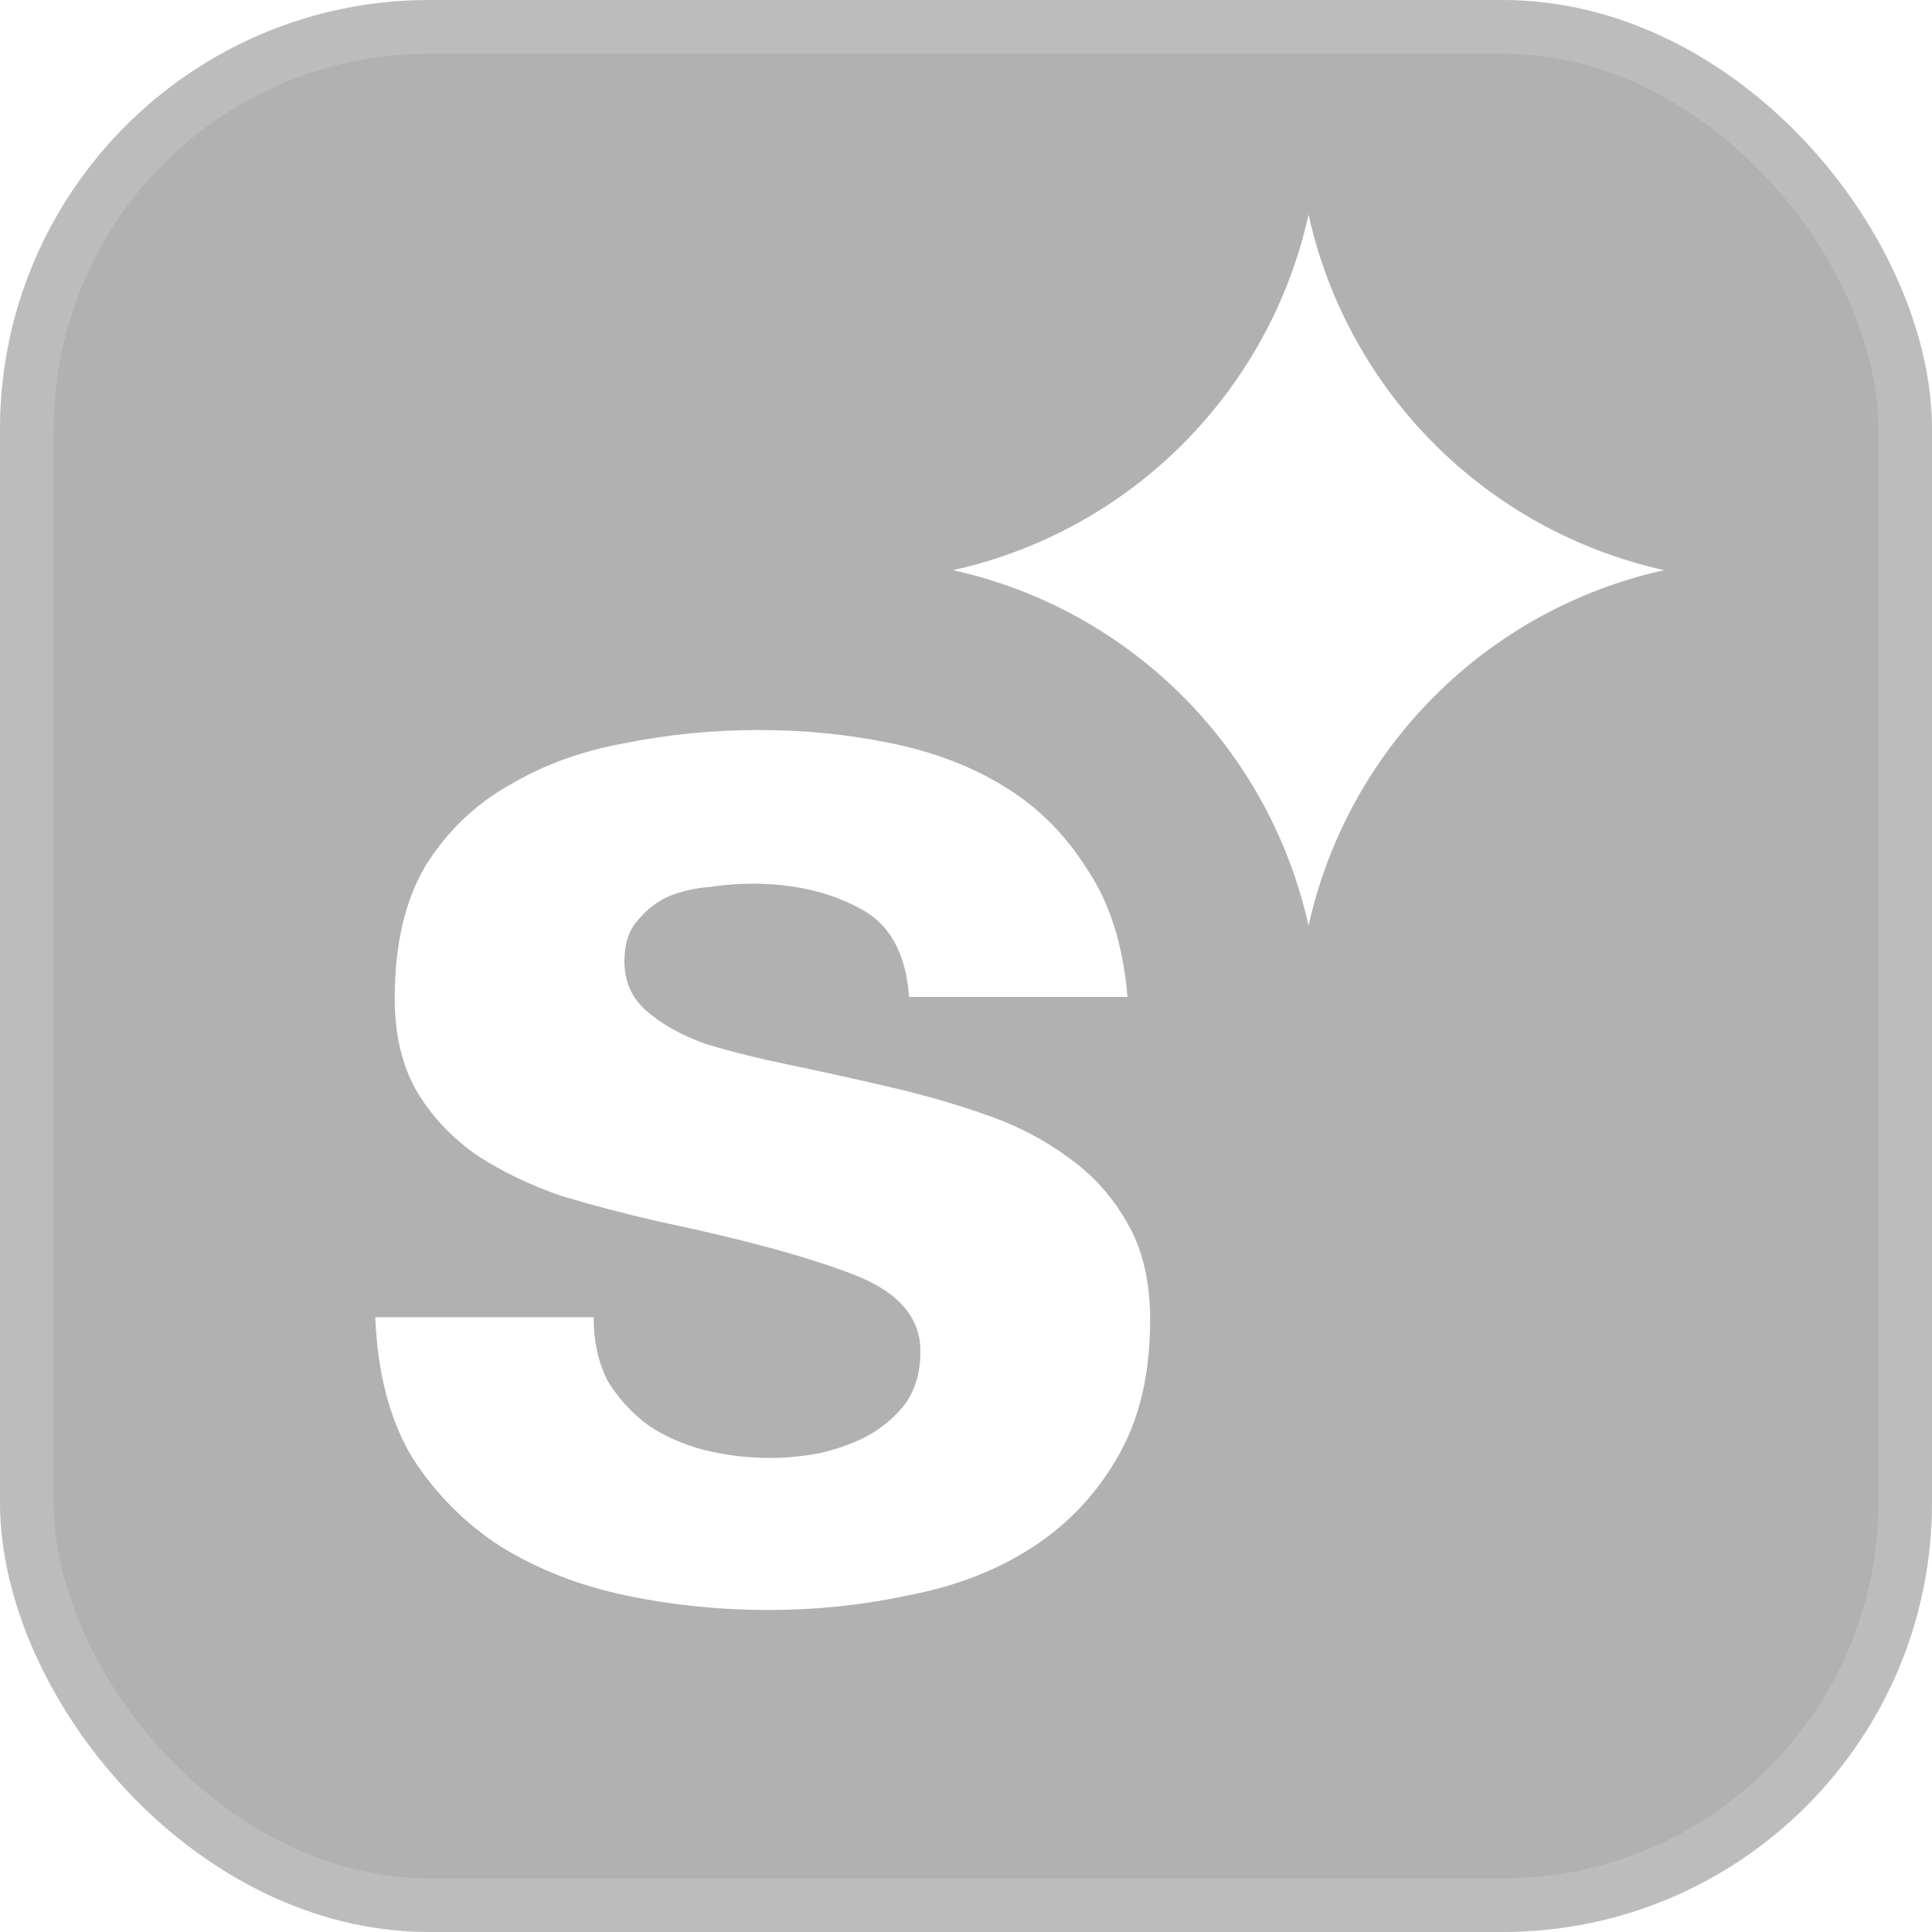 <svg width="36" height="36" viewBox="0 0 36 36" fill="none" xmlns="http://www.w3.org/2000/svg">
<g filter="url(#filter0_i_2004_5283)">
<rect width="36" height="36" rx="8" fill="#3D3D3D" fill-opacity="0.4"/>
<rect x="0.5" y="0.5" width="35" height="35" rx="7.5" stroke="white" stroke-opacity="0.15"/>
<path d="M11.062 24.544C11.062 25.006 11.153 25.408 11.334 25.75C11.535 26.072 11.786 26.343 12.087 26.564C12.389 26.765 12.73 26.915 13.112 27.016C13.514 27.116 13.926 27.167 14.348 27.167C14.649 27.167 14.961 27.137 15.282 27.076C15.624 26.996 15.925 26.885 16.186 26.745C16.468 26.584 16.699 26.383 16.88 26.142C17.061 25.881 17.151 25.559 17.151 25.177C17.151 24.534 16.719 24.052 15.855 23.73C15.011 23.409 13.825 23.087 12.298 22.766C11.675 22.625 11.062 22.465 10.46 22.284C9.877 22.083 9.354 21.831 8.892 21.53C8.43 21.209 8.058 20.817 7.777 20.355C7.496 19.872 7.355 19.29 7.355 18.606C7.355 17.602 7.546 16.778 7.928 16.135C8.329 15.492 8.852 14.989 9.495 14.627C10.138 14.246 10.861 13.985 11.665 13.844C12.469 13.683 13.293 13.603 14.137 13.603C14.981 13.603 15.795 13.683 16.578 13.844C17.382 14.005 18.096 14.276 18.718 14.658C19.341 15.039 19.854 15.552 20.256 16.195C20.678 16.818 20.929 17.612 21.009 18.576H16.94C16.88 17.752 16.568 17.2 16.006 16.918C15.443 16.617 14.78 16.466 14.016 16.466C13.775 16.466 13.514 16.486 13.233 16.526C12.951 16.547 12.69 16.607 12.449 16.707C12.228 16.808 12.037 16.959 11.876 17.159C11.715 17.34 11.635 17.591 11.635 17.913C11.635 18.295 11.776 18.606 12.057 18.847C12.338 19.088 12.7 19.29 13.142 19.45C13.604 19.591 14.127 19.721 14.71 19.842C15.292 19.963 15.885 20.093 16.488 20.234C17.111 20.375 17.714 20.545 18.297 20.746C18.899 20.947 19.432 21.219 19.894 21.56C20.356 21.882 20.728 22.294 21.009 22.796C21.291 23.278 21.431 23.881 21.431 24.605C21.431 25.629 21.22 26.494 20.798 27.197C20.396 27.88 19.864 28.433 19.201 28.855C18.538 29.277 17.774 29.568 16.91 29.729C16.066 29.91 15.202 30 14.318 30C13.413 30 12.529 29.91 11.665 29.729C10.801 29.548 10.027 29.246 9.344 28.825C8.681 28.402 8.129 27.85 7.686 27.167C7.264 26.463 7.033 25.589 6.993 24.544H11.062Z" fill="white"/>
<path d="M24.383 4V4C25.117 7.307 27.7 9.89 31.008 10.624V10.624V10.624C27.7 11.358 25.117 13.941 24.383 17.249V17.249V17.249C23.649 13.941 21.066 11.358 17.759 10.624V10.624V10.624C21.066 9.89 23.649 7.307 24.383 4V4Z" fill="white"/>
</g>
<defs>
<filter id="filter0_i_2004_5283" x="-14" y="-14" width="64" height="64" filterUnits="userSpaceOnUse" color-interpolation-filters="sRGB">
<feFlood flood-opacity="0" result="BackgroundImageFix"/>
<feBlend mode="normal" in="SourceGraphic" in2="BackgroundImageFix" result="shape"/>
<feColorMatrix in="SourceAlpha" type="matrix" values="0 0 0 0 0 0 0 0 0 0 0 0 0 0 0 0 0 0 127 0" result="hardAlpha"/>
<feMorphology radius="3" operator="erode" in="SourceAlpha" result="effect1_innerShadow_2004_5283"/>
<feOffset/>
<feGaussianBlur stdDeviation="3"/>
<feComposite in2="hardAlpha" operator="arithmetic" k2="-1" k3="1"/>
<feColorMatrix type="matrix" values="0 0 0 0 1 0 0 0 0 1 0 0 0 0 1 0 0 0 0.25 0"/>
<feBlend mode="normal" in2="shape" result="effect1_innerShadow_2004_5283"/>
</filter>
</defs>
</svg>
